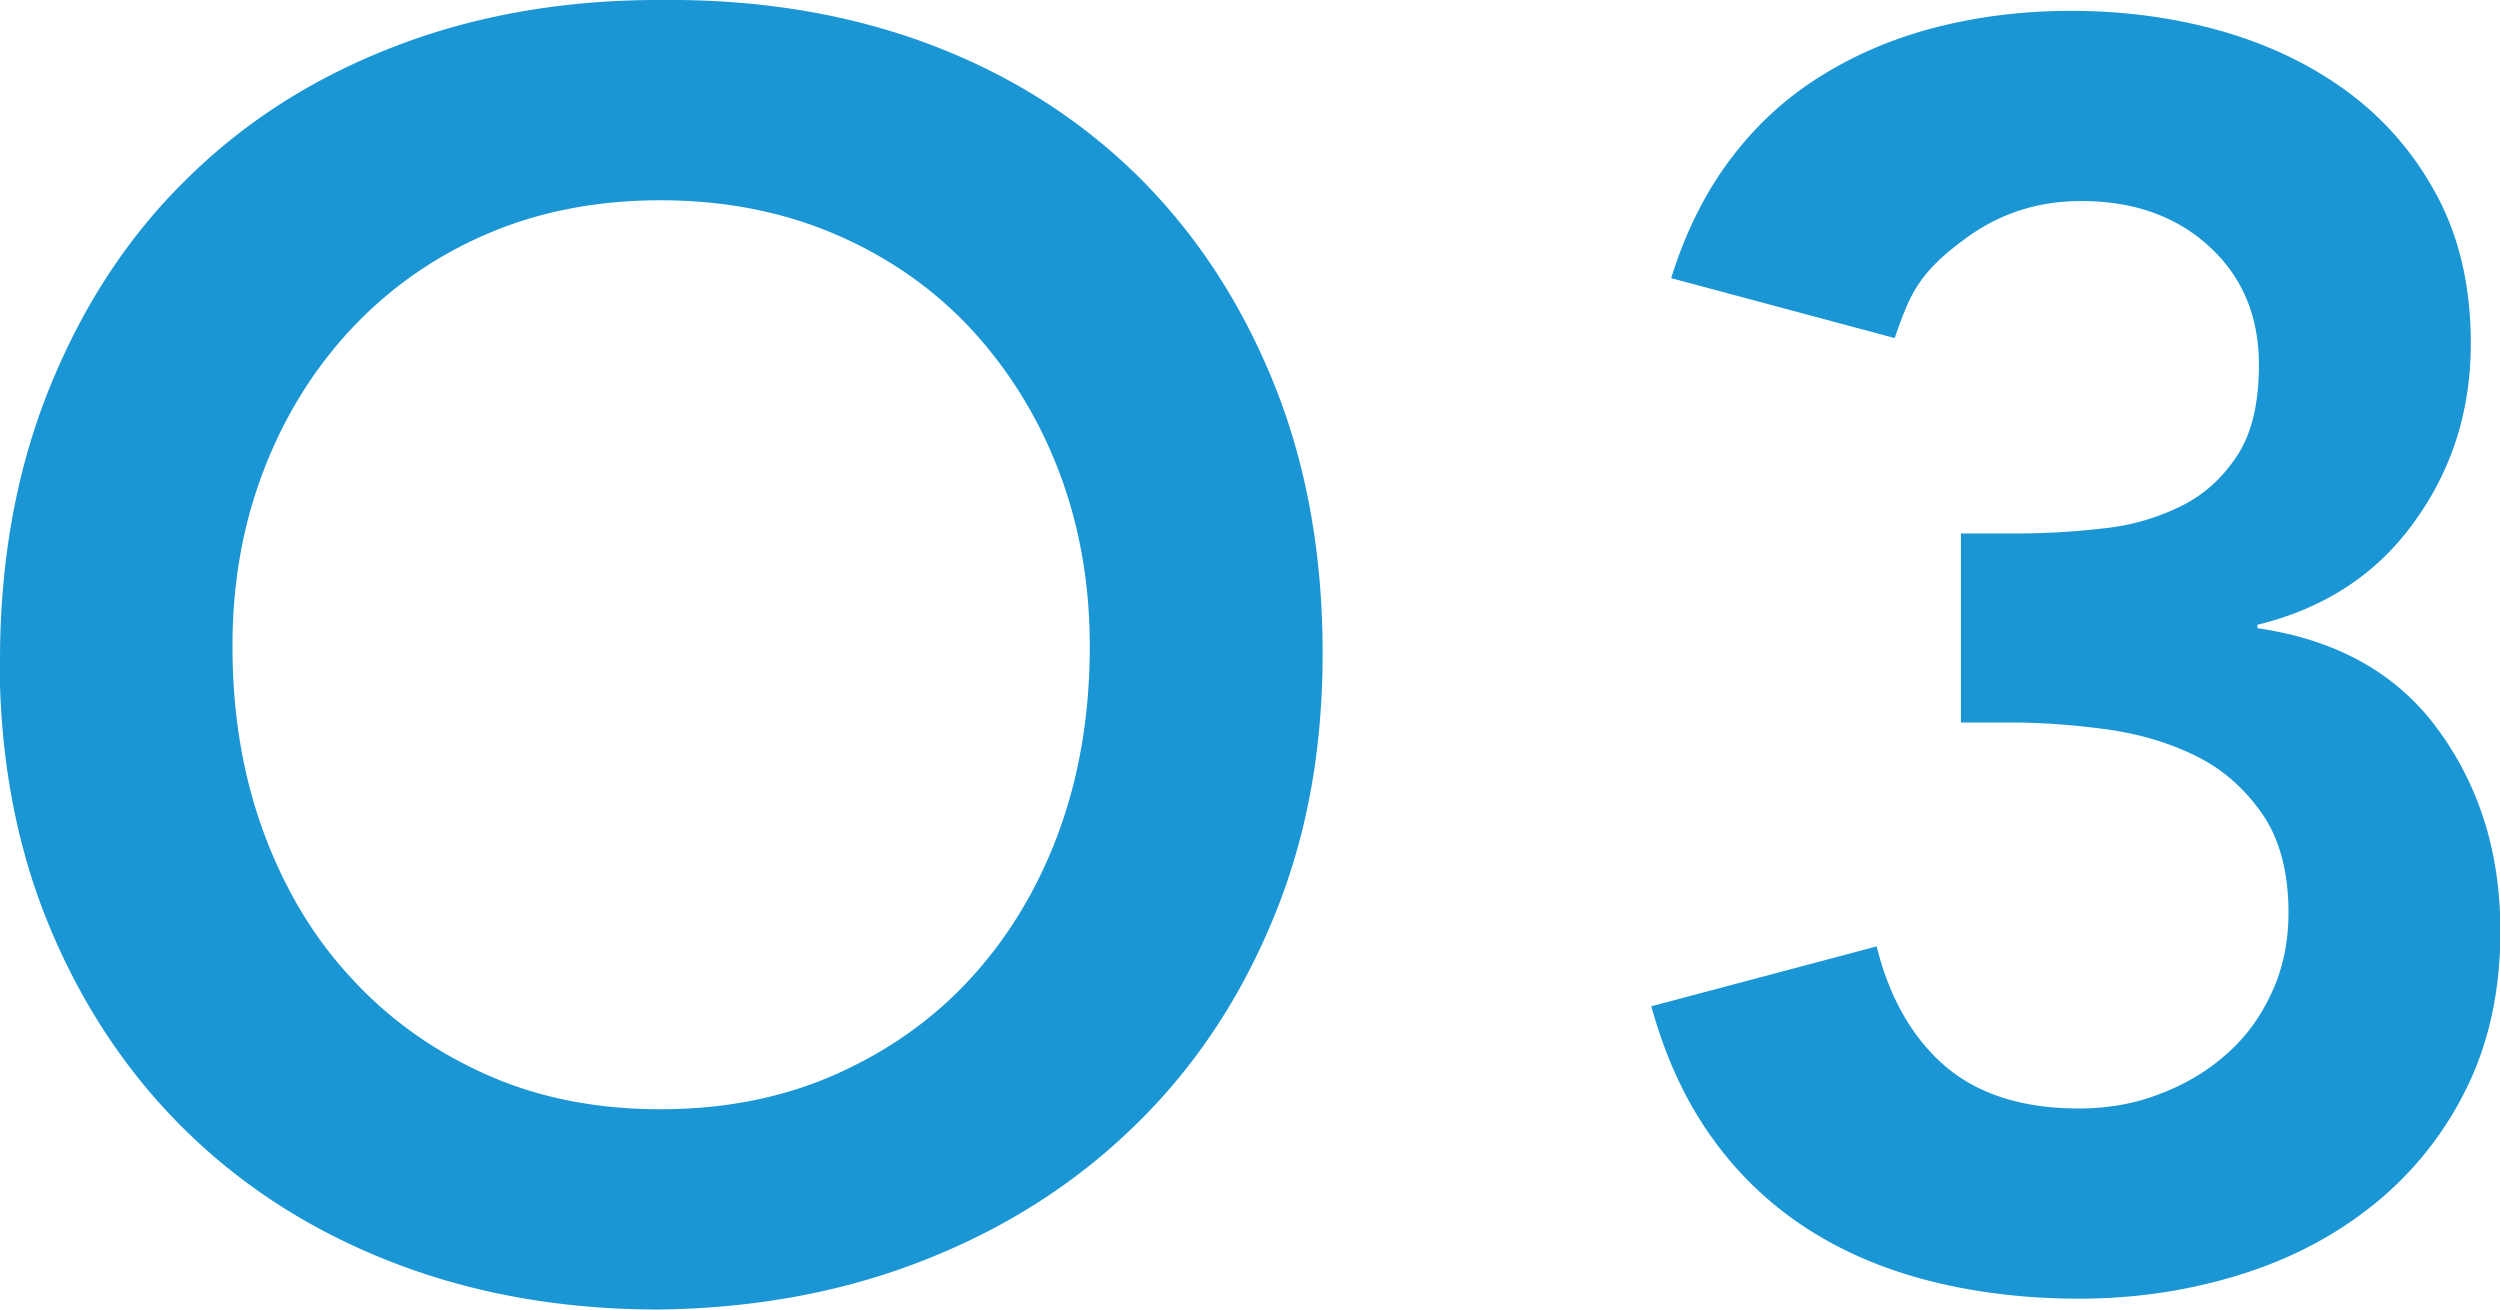 <svg xmlns="http://www.w3.org/2000/svg" data-name="レイヤー 2" viewBox="0 0 66.78 34.99"><path d="M0 17.64c0-2.67.44-5.09 1.32-7.27S3.41 6.33 4.97 4.8c1.55-1.54 3.4-2.72 5.55-3.55C12.66.42 15.02 0 17.59 0c2.6-.03 4.98.35 7.15 1.15 2.16.8 4.03 1.97 5.6 3.5 1.57 1.54 2.79 3.39 3.67 5.55s1.32 4.58 1.32 7.24-.44 4.97-1.32 7.1-2.1 3.97-3.67 5.5c-1.57 1.54-3.43 2.74-5.6 3.6-2.16.86-4.55 1.31-7.15 1.34-2.57 0-4.93-.42-7.08-1.25s-4-2.01-5.55-3.53-2.77-3.35-3.65-5.48-1.32-4.5-1.32-7.1Zm6.21-.38c0 1.79.27 3.43.82 4.94.55 1.5 1.32 2.81 2.33 3.9 1 1.1 2.2 1.96 3.6 2.59s2.96.94 4.68.94 3.29-.31 4.7-.94 2.62-1.49 3.62-2.59 1.78-2.4 2.33-3.9c.55-1.51.82-3.15.82-4.94 0-1.66-.27-3.21-.82-4.66-.55-1.44-1.33-2.7-2.33-3.79-1-1.08-2.21-1.93-3.62-2.54s-2.98-.92-4.7-.92-3.28.31-4.68.92-2.59 1.46-3.6 2.54c-1 1.08-1.78 2.34-2.33 3.79-.55 1.44-.82 2.99-.82 4.66m46.18-3.01h1.46c.81 0 1.61-.05 2.38-.14a6.1 6.1 0 0 0 2.07-.61c.61-.31 1.1-.77 1.48-1.36.38-.6.56-1.39.56-2.4q0-1.935-1.32-3.15c-.88-.81-2.02-1.22-3.43-1.22q-1.695 0-3.03.96c-1.335.96-1.54 1.54-1.95 2.7l-5.97-1.6c.38-1.22.91-2.29 1.6-3.2s1.5-1.65 2.45-2.23c.94-.58 1.98-1.01 3.1-1.29 1.13-.28 2.3-.42 3.53-.42 1.44 0 2.81.19 4.09.56 1.29.38 2.41.93 3.39 1.67.97.74 1.75 1.66 2.33 2.77S66 7.7 66 9.17c0 1.79-.5 3.38-1.51 4.77-1 1.4-2.4 2.31-4.19 2.75v.09c2.13.31 3.75 1.22 4.84 2.73 1.1 1.51 1.65 3.29 1.65 5.36 0 1.6-.31 3.01-.92 4.23a9.1 9.1 0 0 1-2.47 3.08c-1.03.83-2.23 1.46-3.6 1.88q-2.04.63-4.26.63-2.07 0-3.9-.45c-1.22-.3-2.33-.76-3.32-1.39a9.3 9.3 0 0 1-2.56-2.42c-.72-.99-1.27-2.17-1.65-3.55l6.02-1.6c.34 1.38.96 2.45 1.83 3.2.88.75 2.07 1.13 3.57 1.13.75 0 1.47-.12 2.14-.38.67-.25 1.27-.6 1.79-1.06.52-.45.92-1 1.22-1.65.3-.64.45-1.36.45-2.14 0-1.07-.23-1.94-.68-2.61-.46-.67-1.03-1.19-1.74-1.55s-1.5-.6-2.38-.73c-.88-.12-1.74-.19-2.59-.19h-1.36v-5.08Z" data-name="情報" style="fill:#1a96d5"/></svg>